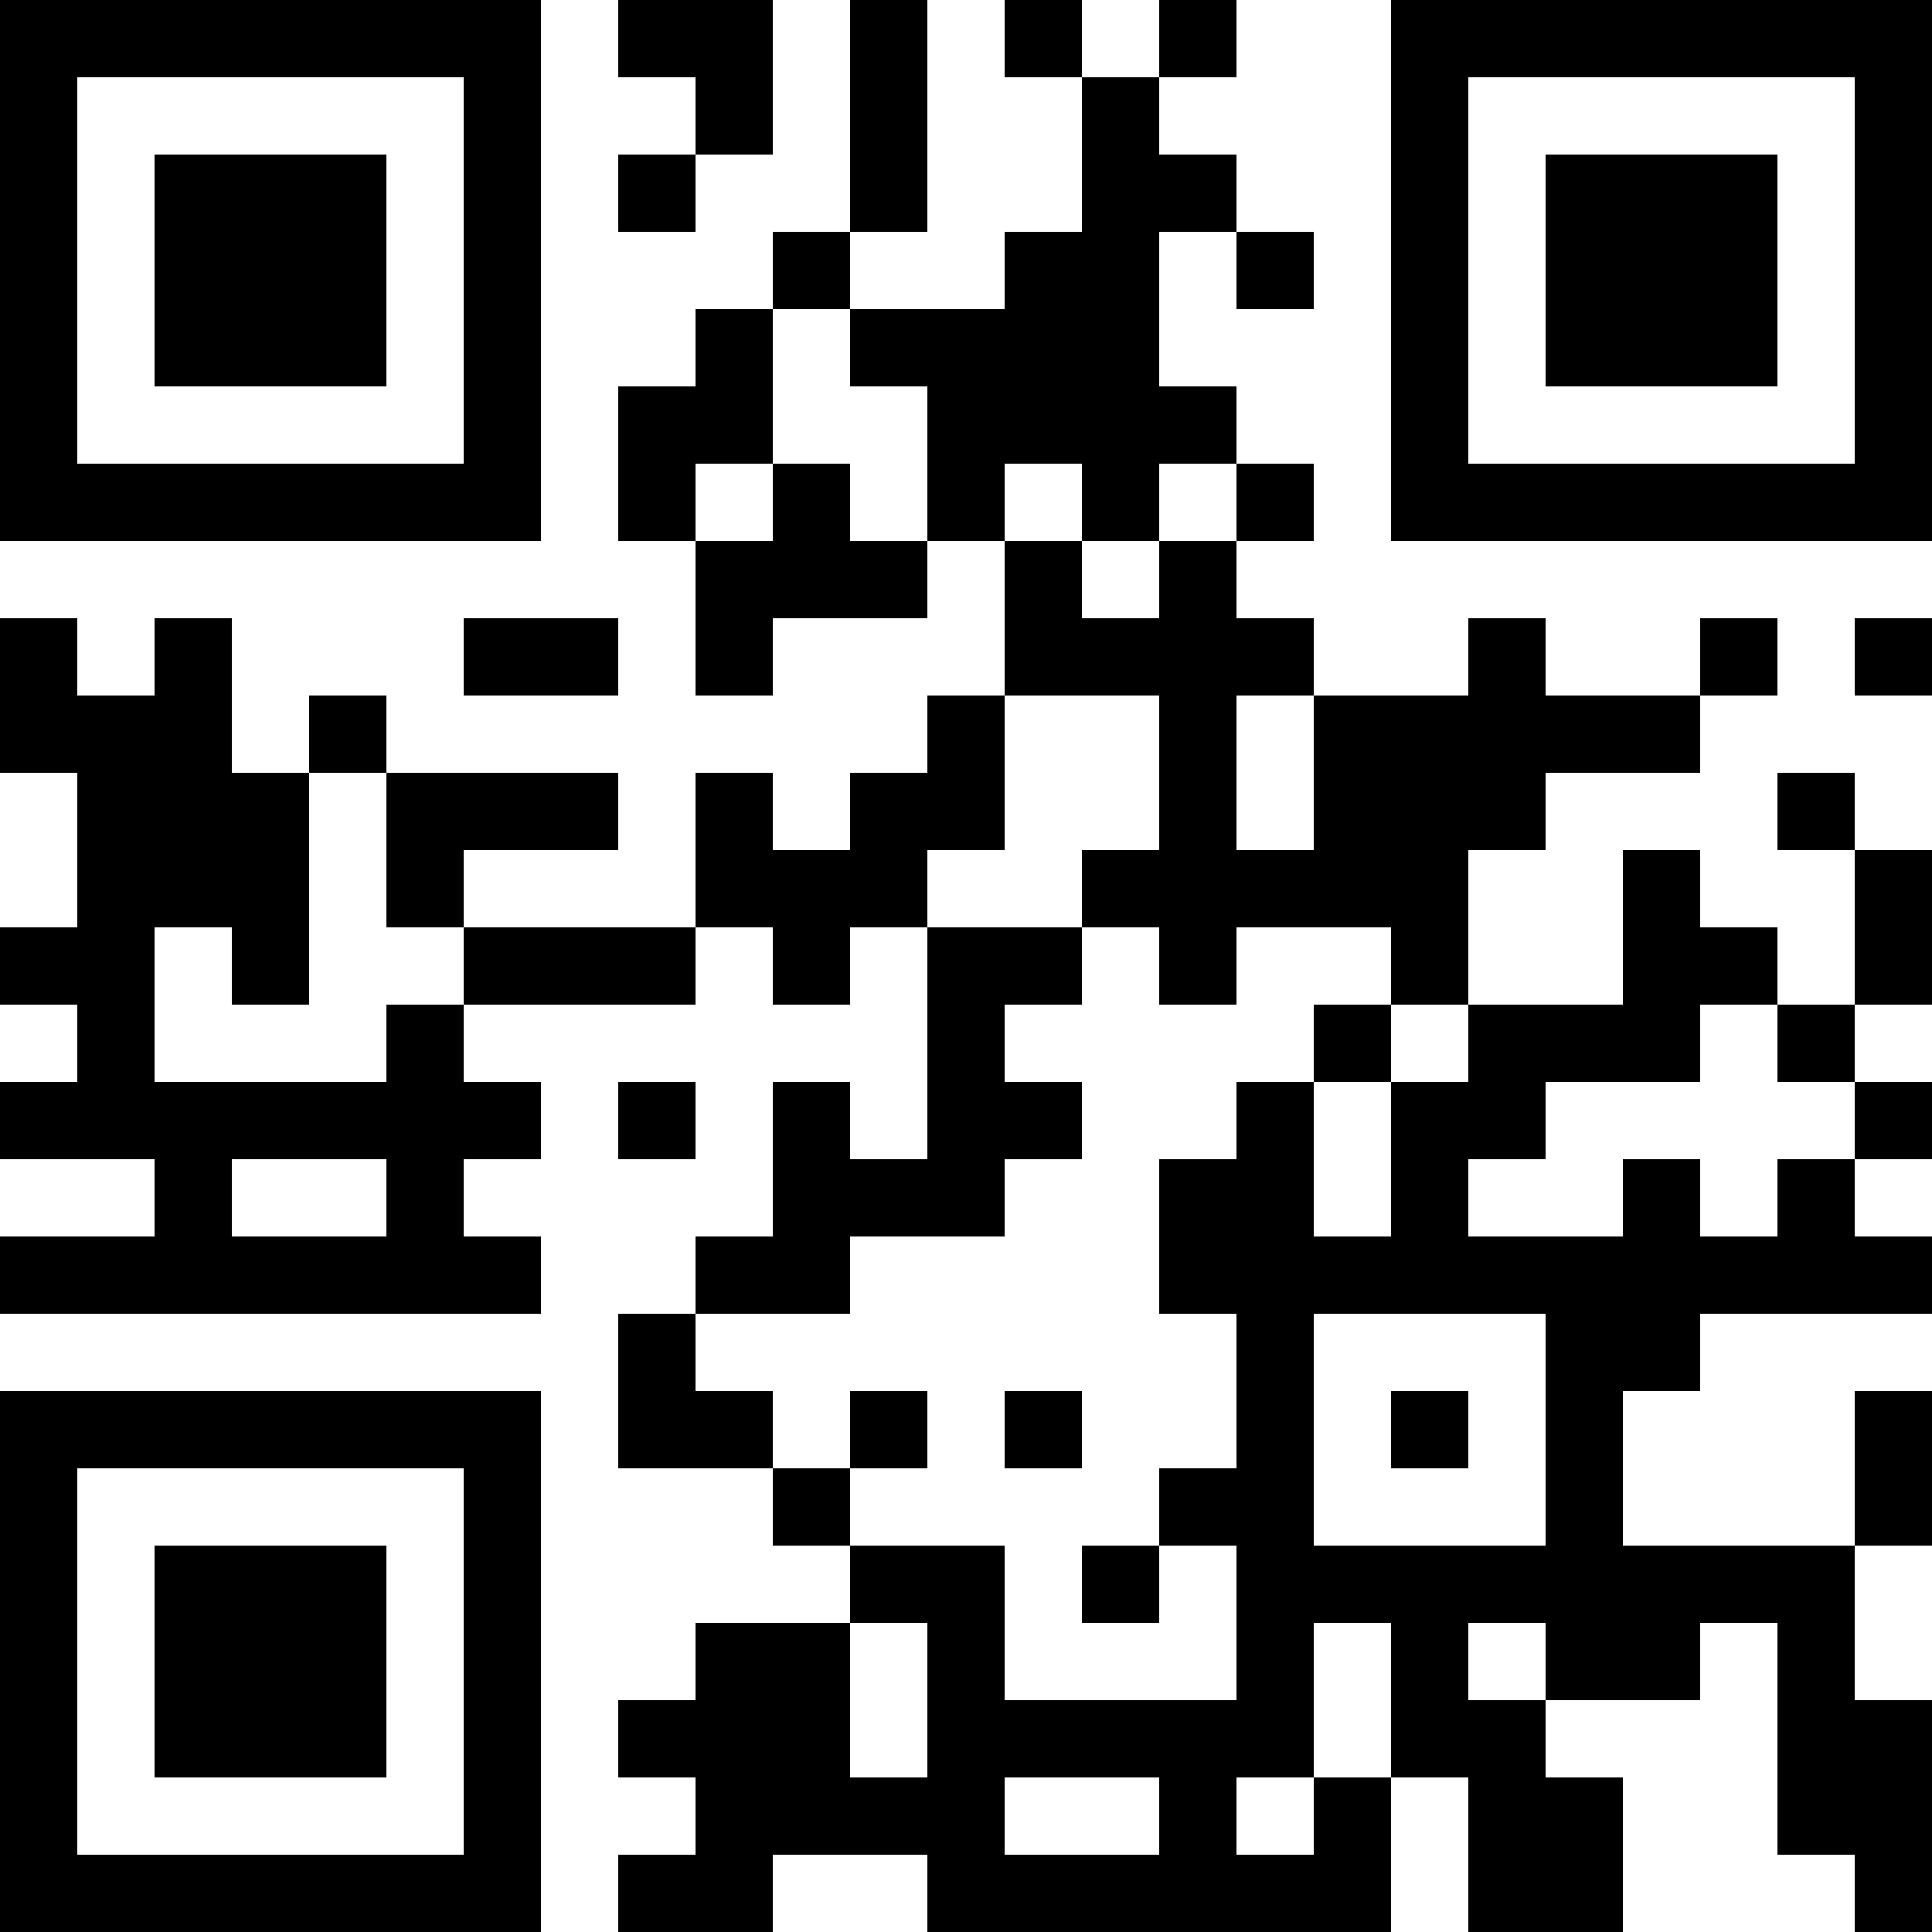 <?xml version="1.0" encoding="UTF-8"?>
<svg xmlns="http://www.w3.org/2000/svg" version="1.1" width="300" height="300" viewBox="0 0 300 300"><rect x="0" y="0" width="300" height="300" fill="#ffffff"/><g transform="scale(12)"><g transform="translate(0,0)"><path fill-rule="evenodd" d="M8 0L8 1L9 1L9 2L8 2L8 3L9 3L9 2L10 2L10 0ZM11 0L11 3L10 3L10 4L9 4L9 5L8 5L8 7L9 7L9 9L10 9L10 8L12 8L12 7L13 7L13 9L12 9L12 10L11 10L11 11L10 11L10 10L9 10L9 12L6 12L6 11L8 11L8 10L5 10L5 9L4 9L4 10L3 10L3 8L2 8L2 9L1 9L1 8L0 8L0 10L1 10L1 12L0 12L0 13L1 13L1 14L0 14L0 15L2 15L2 16L0 16L0 17L7 17L7 16L6 16L6 15L7 15L7 14L6 14L6 13L9 13L9 12L10 12L10 13L11 13L11 12L12 12L12 15L11 15L11 14L10 14L10 16L9 16L9 17L8 17L8 19L10 19L10 20L11 20L11 21L9 21L9 22L8 22L8 23L9 23L9 24L8 24L8 25L10 25L10 24L12 24L12 25L18 25L18 23L19 23L19 25L21 25L21 23L20 23L20 22L22 22L22 21L23 21L23 24L24 24L24 25L25 25L25 22L24 22L24 20L25 20L25 18L24 18L24 20L21 20L21 18L22 18L22 17L25 17L25 16L24 16L24 15L25 15L25 14L24 14L24 13L25 13L25 11L24 11L24 10L23 10L23 11L24 11L24 13L23 13L23 12L22 12L22 11L21 11L21 13L19 13L19 11L20 11L20 10L22 10L22 9L23 9L23 8L22 8L22 9L20 9L20 8L19 8L19 9L17 9L17 8L16 8L16 7L17 7L17 6L16 6L16 5L15 5L15 3L16 3L16 4L17 4L17 3L16 3L16 2L15 2L15 1L16 1L16 0L15 0L15 1L14 1L14 0L13 0L13 1L14 1L14 3L13 3L13 4L11 4L11 3L12 3L12 0ZM10 4L10 6L9 6L9 7L10 7L10 6L11 6L11 7L12 7L12 5L11 5L11 4ZM13 6L13 7L14 7L14 8L15 8L15 7L16 7L16 6L15 6L15 7L14 7L14 6ZM6 8L6 9L8 9L8 8ZM24 8L24 9L25 9L25 8ZM13 9L13 11L12 11L12 12L14 12L14 13L13 13L13 14L14 14L14 15L13 15L13 16L11 16L11 17L9 17L9 18L10 18L10 19L11 19L11 20L13 20L13 22L16 22L16 20L15 20L15 19L16 19L16 17L15 17L15 15L16 15L16 14L17 14L17 16L18 16L18 14L19 14L19 13L18 13L18 12L16 12L16 13L15 13L15 12L14 12L14 11L15 11L15 9ZM16 9L16 11L17 11L17 9ZM4 10L4 13L3 13L3 12L2 12L2 14L5 14L5 13L6 13L6 12L5 12L5 10ZM17 13L17 14L18 14L18 13ZM22 13L22 14L20 14L20 15L19 15L19 16L21 16L21 15L22 15L22 16L23 16L23 15L24 15L24 14L23 14L23 13ZM8 14L8 15L9 15L9 14ZM3 15L3 16L5 16L5 15ZM17 17L17 20L20 20L20 17ZM11 18L11 19L12 19L12 18ZM13 18L13 19L14 19L14 18ZM18 18L18 19L19 19L19 18ZM14 20L14 21L15 21L15 20ZM11 21L11 23L12 23L12 21ZM17 21L17 23L16 23L16 24L17 24L17 23L18 23L18 21ZM19 21L19 22L20 22L20 21ZM13 23L13 24L15 24L15 23ZM0 0L7 0L7 7L0 7ZM1 1L1 6L6 6L6 1ZM2 2L5 2L5 5L2 5ZM18 0L25 0L25 7L18 7ZM19 1L19 6L24 6L24 1ZM20 2L23 2L23 5L20 5ZM0 18L7 18L7 25L0 25ZM1 19L1 24L6 24L6 19ZM2 20L5 20L5 23L2 23Z" fill="#000000"/></g></g></svg>
